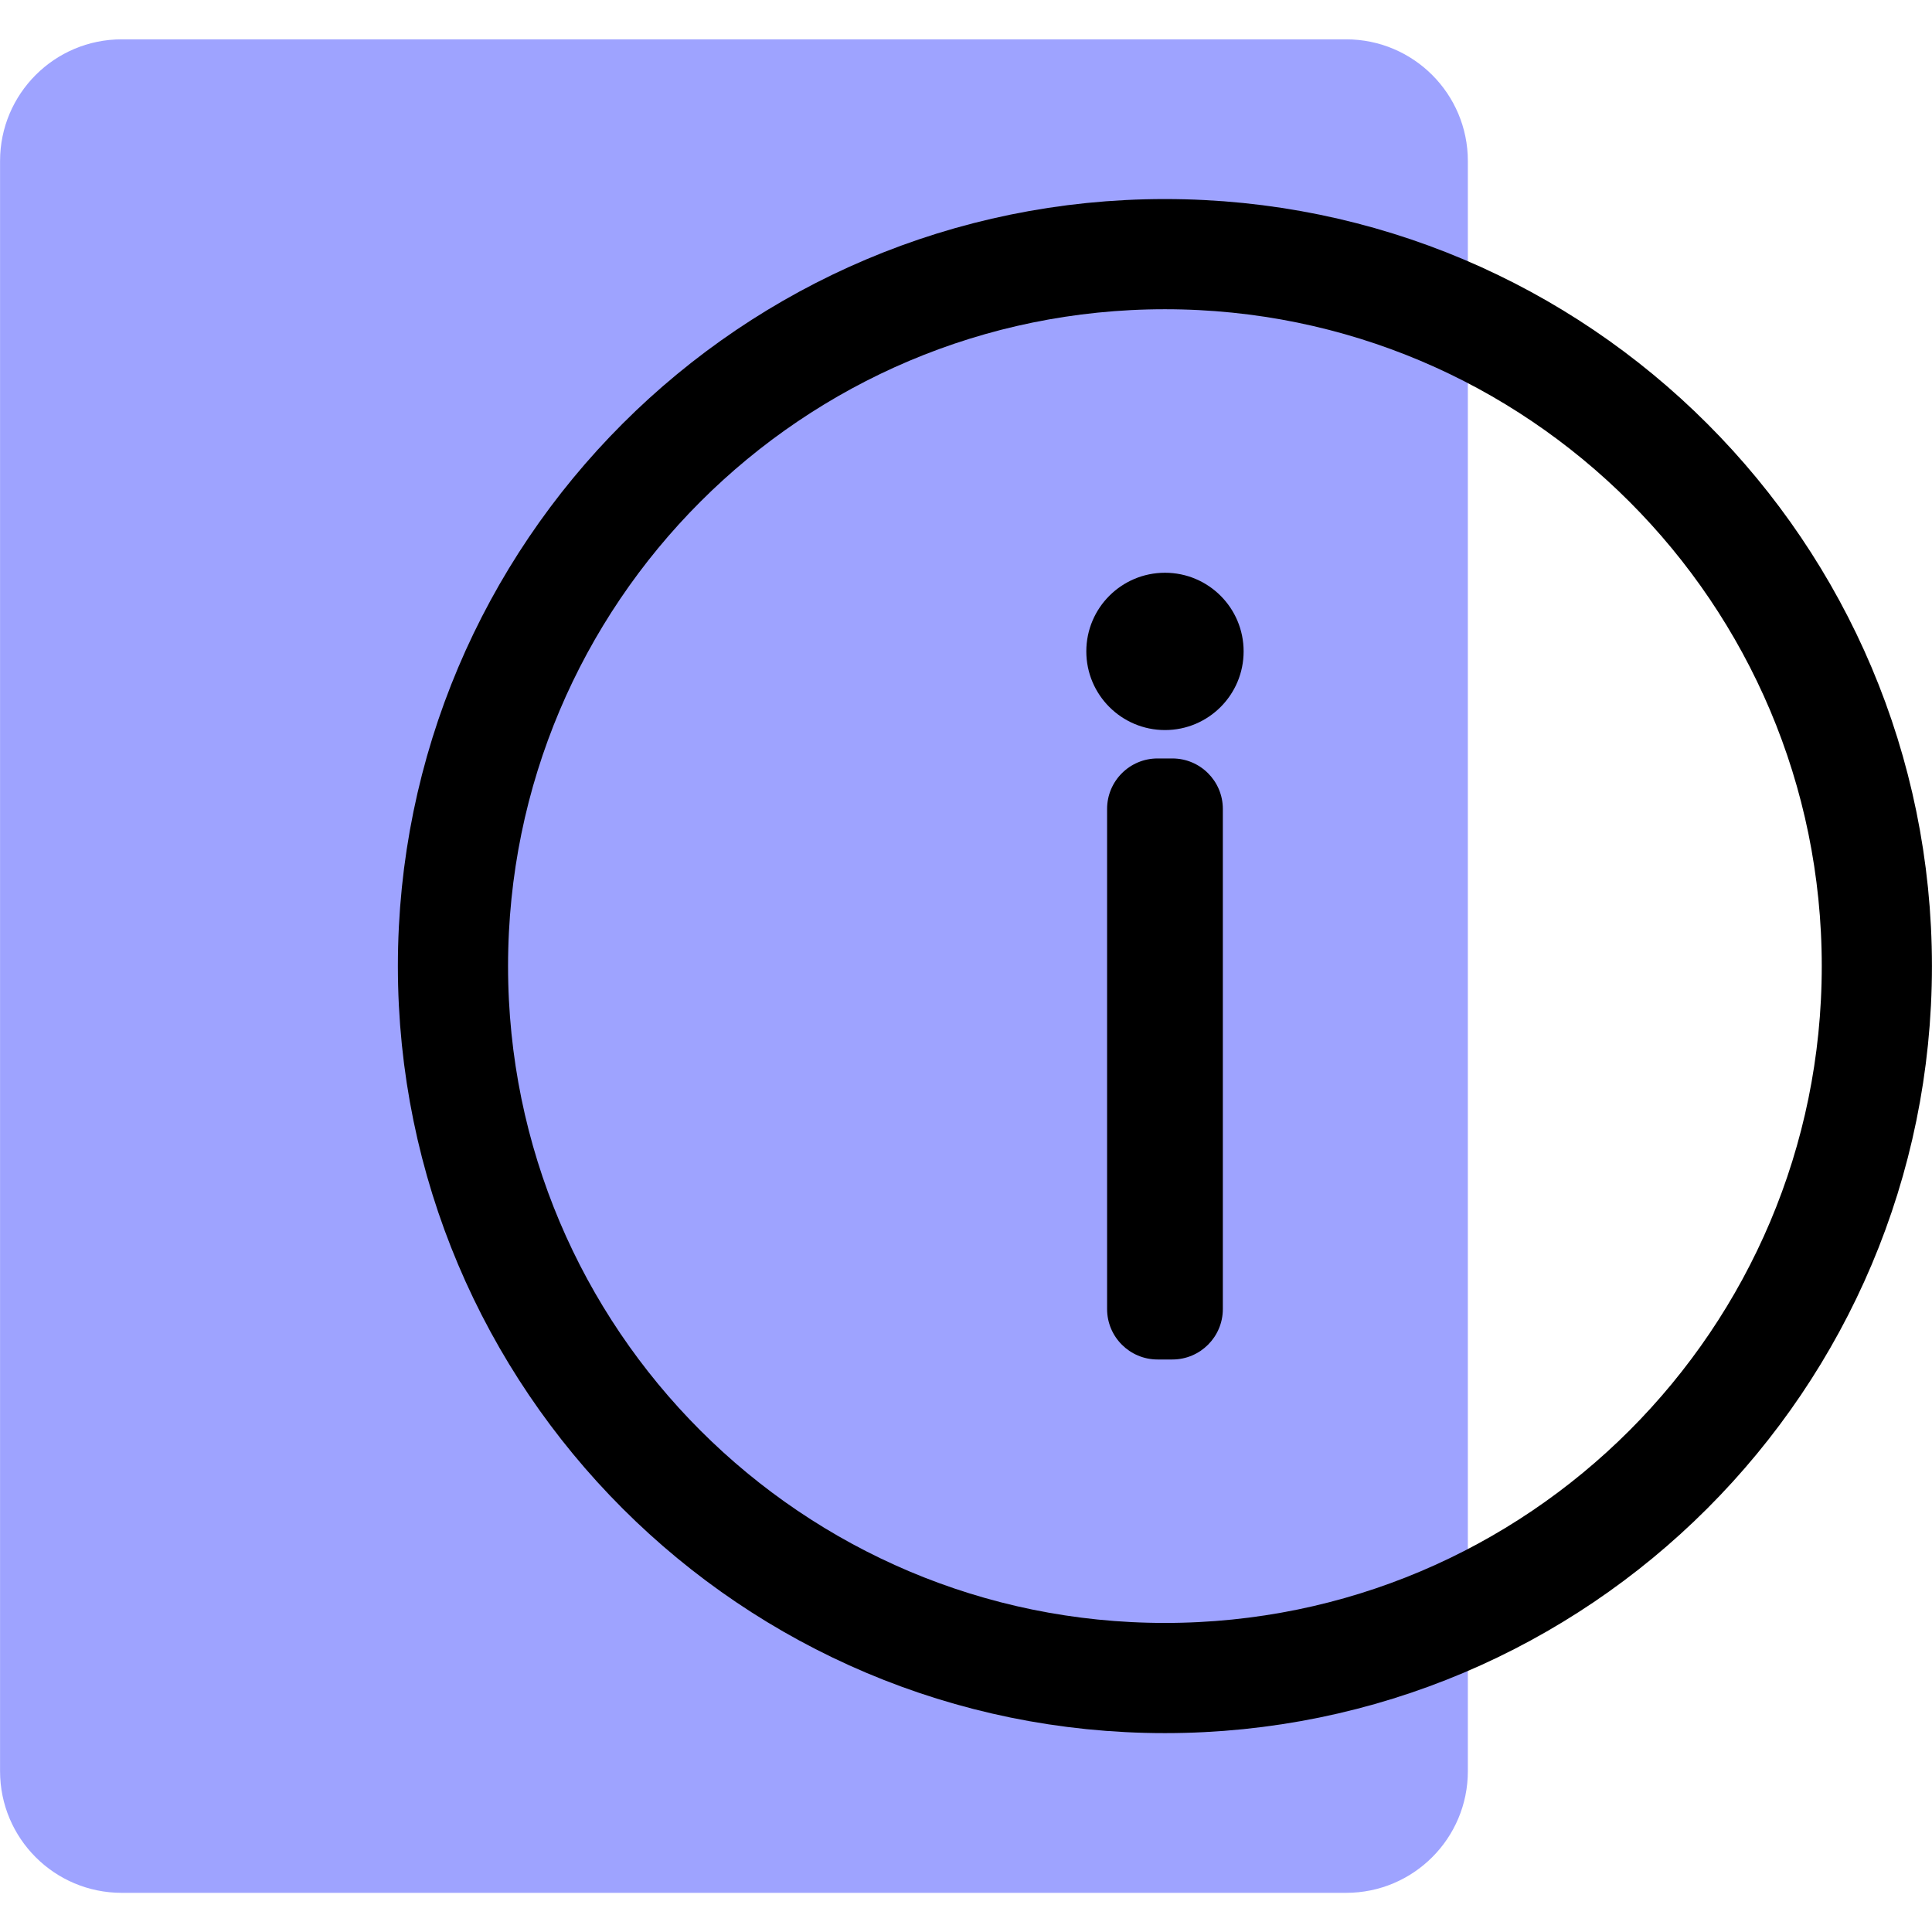 <svg width="33" height="33" viewBox="0 0 33 33" fill="none" xmlns="http://www.w3.org/2000/svg">
<g clip-path="url(#clip0_9471_95221)">
<path d="M22.994 0.672H2.078C0.931 0.672 0.001 1.603 0.001 2.75V30.253C0.001 31.401 0.931 32.331 2.078 32.331H22.994C24.141 32.331 25.072 31.401 25.072 30.253V2.75C25.072 1.603 24.141 0.672 22.994 0.672Z" fill="#9EA3FF"/>
<path d="M19.898 28.662C26.614 28.662 32.058 23.218 32.058 16.502C32.058 9.786 26.614 4.341 19.898 4.341C13.182 4.341 7.737 9.786 7.737 16.502C7.737 23.218 13.182 28.662 19.898 28.662Z" stroke="black" stroke-width="1.882"/>
<path d="M20.025 12.955H19.772C19.296 12.955 18.91 13.341 18.91 13.817V22.359C18.91 22.835 19.296 23.221 19.772 23.221H20.025C20.501 23.221 20.887 22.835 20.887 22.359V13.817C20.887 13.341 20.501 12.955 20.025 12.955Z" fill="black"/>
<path d="M19.899 12.47C20.641 12.47 21.242 11.868 21.242 11.126C21.242 10.384 20.641 9.783 19.899 9.783C19.157 9.783 18.555 10.384 18.555 11.126C18.555 11.868 19.157 12.47 19.899 12.47Z" fill="black"/>
</g>
<defs>
<clipPath id="clip0_9471_95221">
<rect width="33" height="31.658" fill="white" transform="translate(0 0.671)"/>
</clipPath>
</defs>
</svg>
